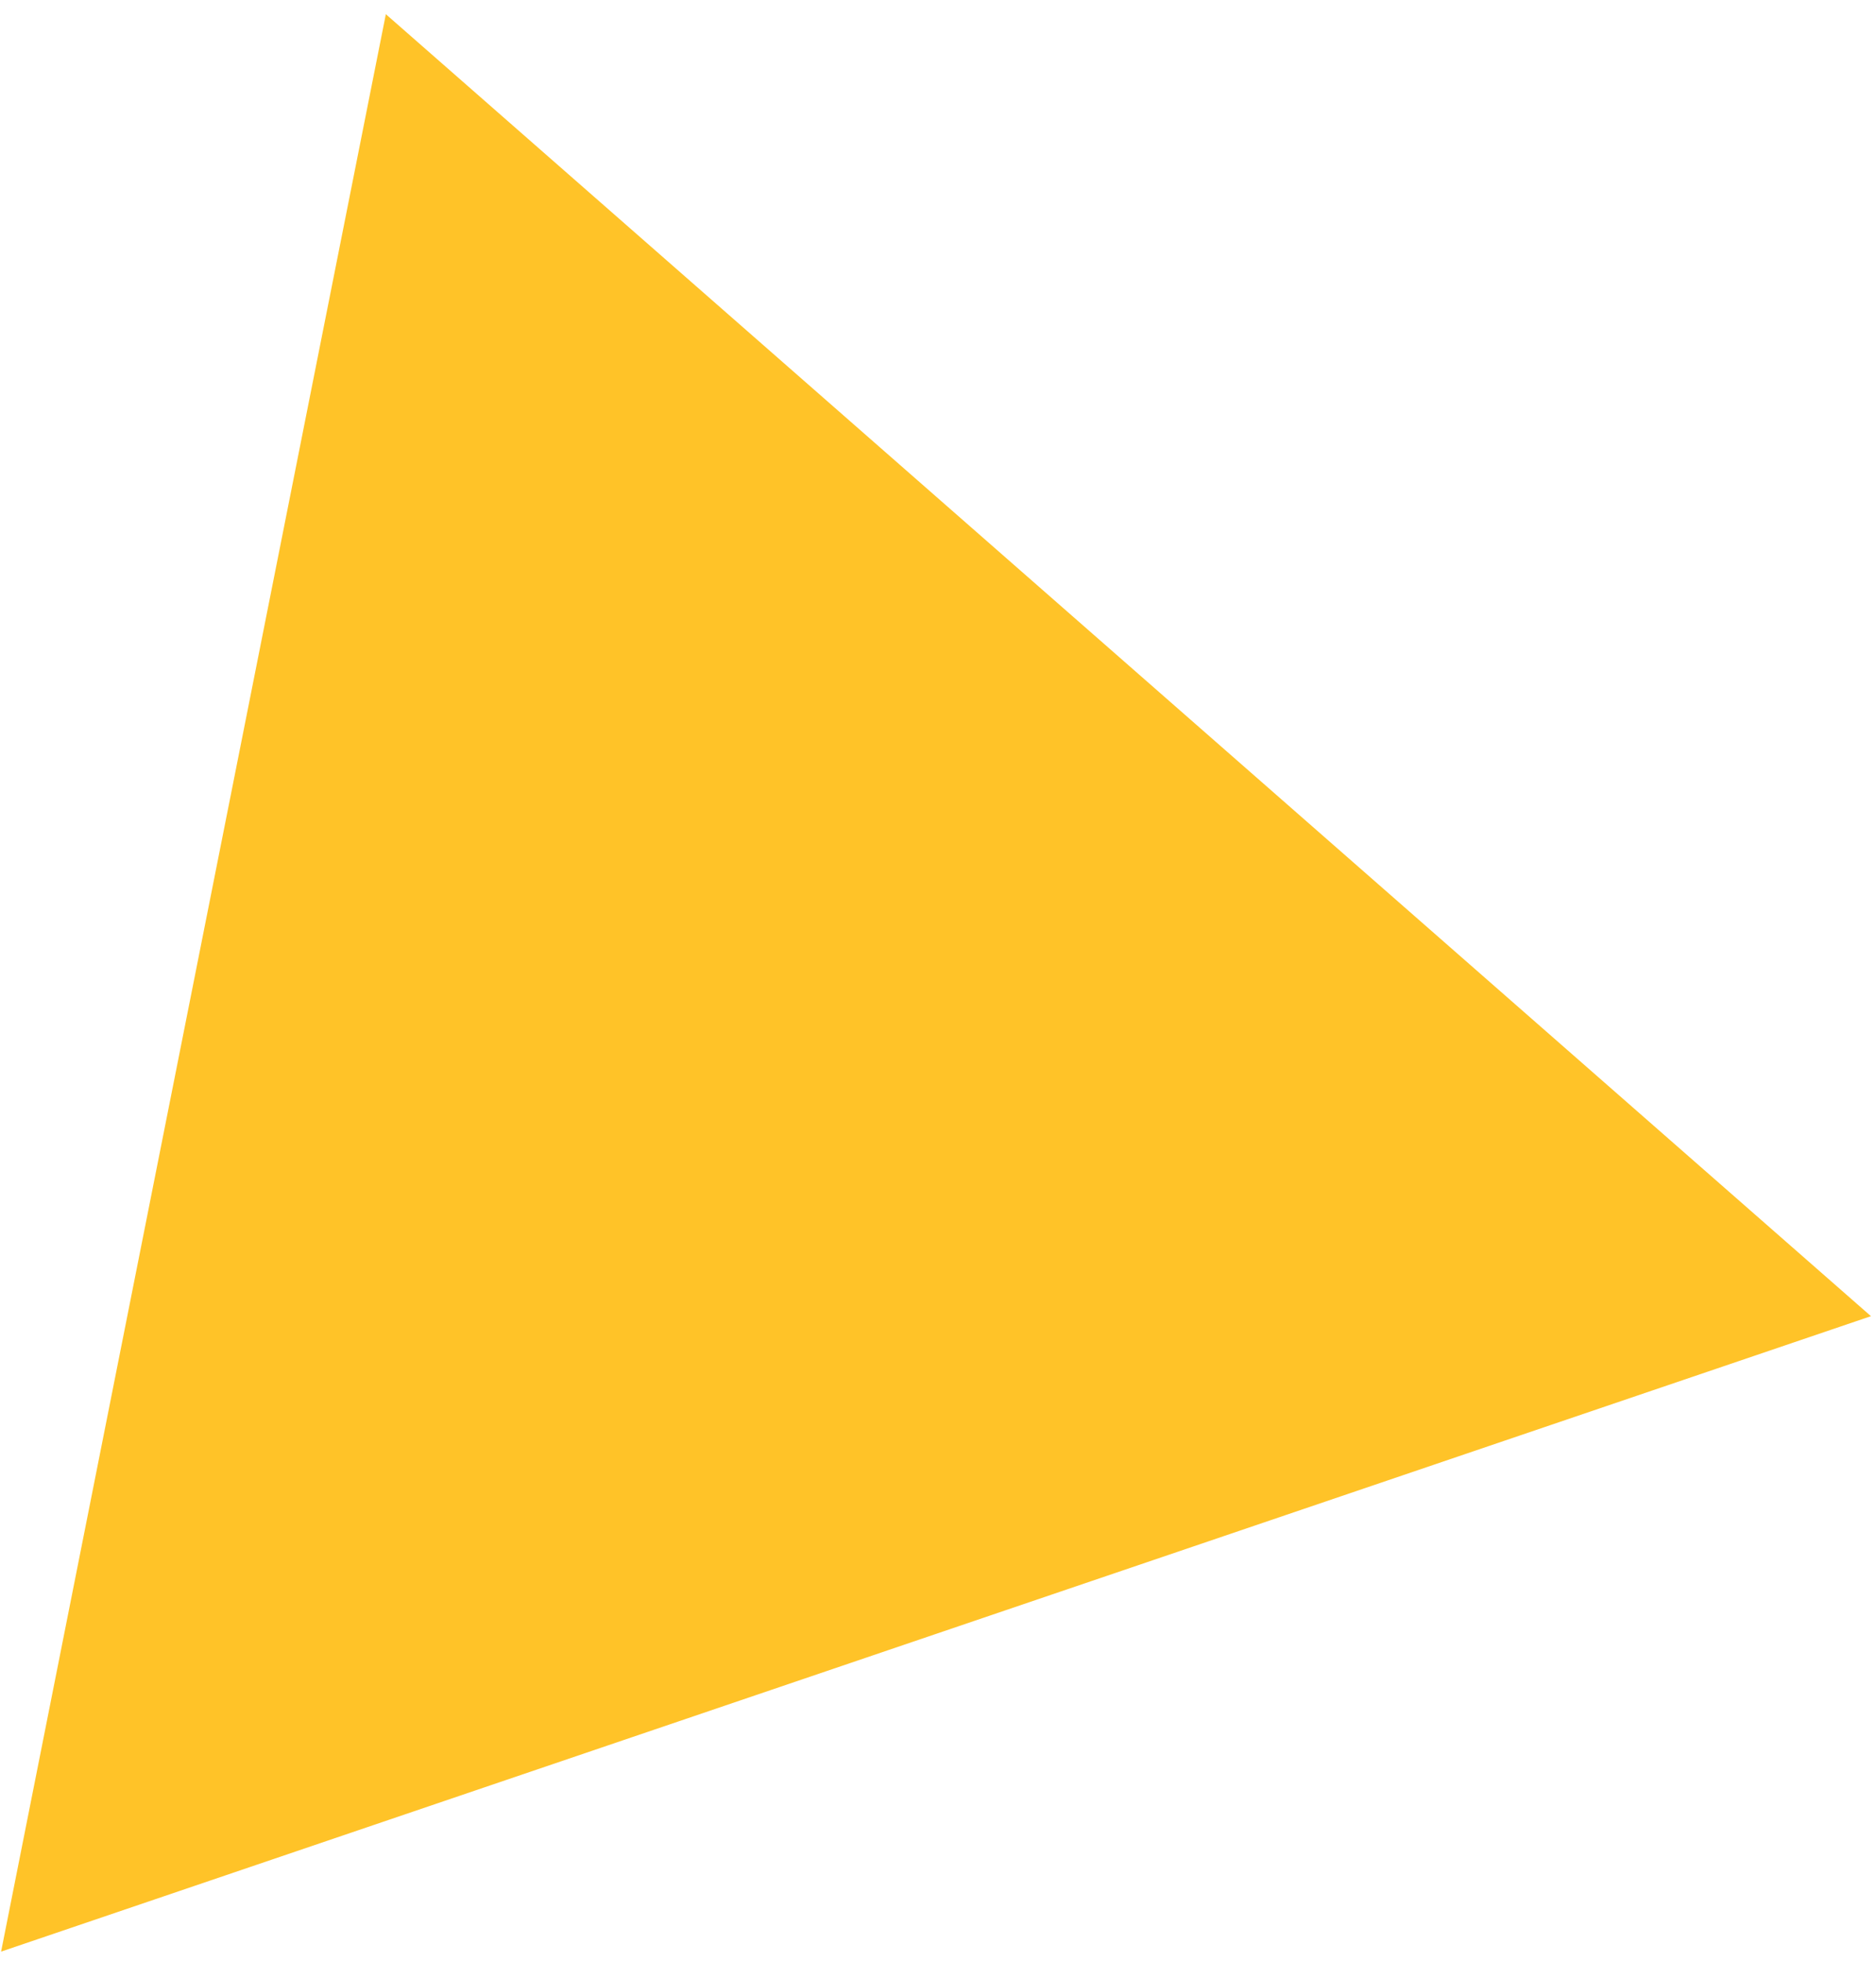 <?xml version="1.0" encoding="UTF-8"?>
<svg xmlns="http://www.w3.org/2000/svg" width="110" height="115" viewBox="0 0 110 115" fill="none">
  <path id="Polygon 7" d="M0.064 114.407L22.624 0.832L109.704 77.157L0.064 114.407Z" fill="#FFC328"></path>
</svg>

